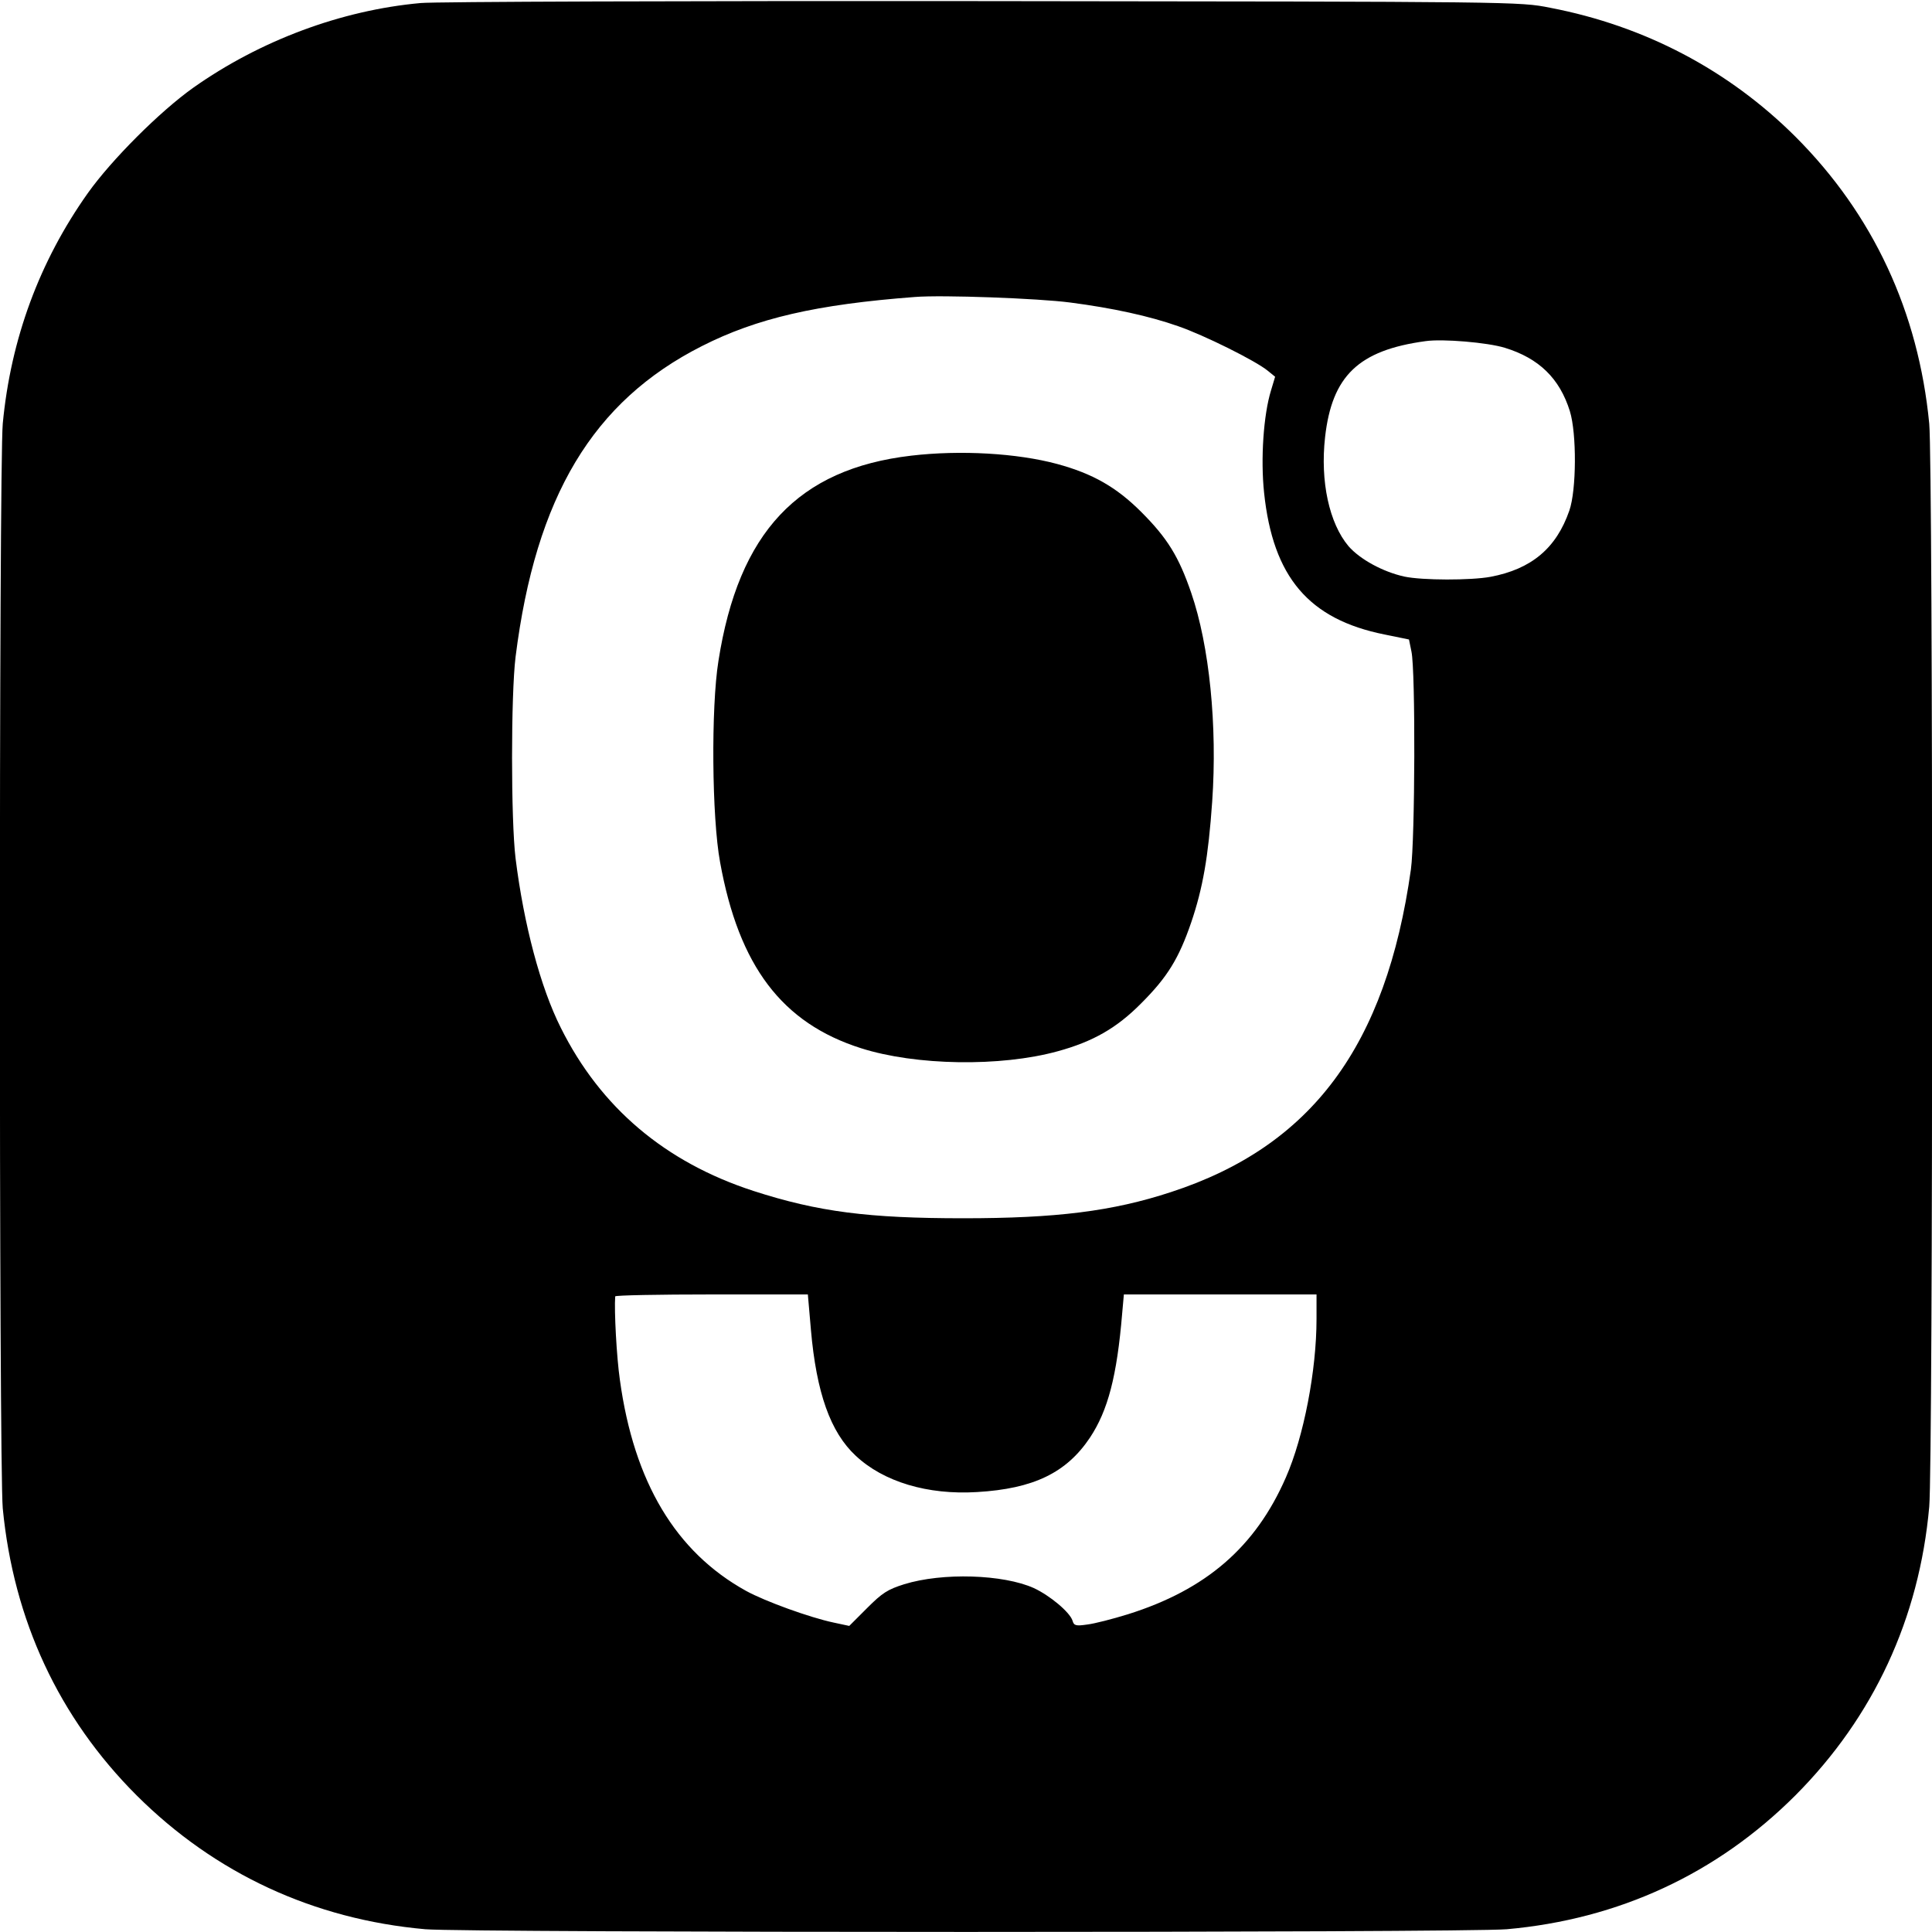 <?xml version="1.0" standalone="no"?>
<!DOCTYPE svg PUBLIC "-//W3C//DTD SVG 20010904//EN"
 "http://www.w3.org/TR/2001/REC-SVG-20010904/DTD/svg10.dtd">
<svg version="1.0" xmlns="http://www.w3.org/2000/svg"
 width="700pt" height="700pt" viewBox="0 0 700 700"
 preserveAspectRatio="xMidYMid meet">
<g transform="translate(0,700) scale(0.1,-0.1)"
fill="#000000" stroke="none">
<path d="M1524 6989 c-288 -26 -582 -136 -824 -307 -121 -86 -296 -261 -382
-382 -175 -247 -279 -528 -308 -835 -14 -151 -14 -3779 0 -3930 39 -405 203
-758 485 -1040 284 -283 641 -449 1046 -485 155 -13 3763 -13 3918 0 406 36
762 201 1046 485 283 284 449 641 485 1046 14 158 14 3776 0 3924 -39 405
-203 758 -485 1040 -242 241 -545 401 -889 467 -111 22 -113 22 -2056 24
-1070 1 -1986 -2 -2036 -7z m2353 -1085 c154 -20 287 -49 392 -86 93 -32 280
-125 324 -161 l27 -22 -15 -50 c-27 -88 -38 -247 -25 -370 32 -306 162 -459
437 -514 l88 -18 9 -44 c15 -71 13 -679 -2 -789 -90 -640 -360 -1003 -869
-1169 -213 -70 -417 -95 -753 -95 -343 0 -525 23 -760 99 -320 104 -554 302
-698 591 -74 147 -134 374 -164 614 -17 139 -17 592 0 730 73 581 280 926 675
1126 199 101 415 151 772 178 99 8 448 -5 562 -20z m1575 -164 c124 -38 199
-111 236 -230 25 -81 24 -286 -2 -360 -47 -136 -137 -212 -286 -240 -71 -13
-246 -13 -312 1 -77 17 -160 62 -202 110 -70 83 -103 235 -85 395 25 222 121
315 364 348 63 9 225 -5 287 -24z m-2514 -3557 c20 -230 71 -372 162 -457 101
-95 261 -143 440 -132 205 12 324 70 409 197 65 98 98 222 117 452 l6 67 349
0 349 0 0 -89 c0 -186 -46 -426 -111 -574 -110 -252 -289 -407 -573 -496 -55
-17 -121 -34 -147 -37 -41 -6 -48 -4 -53 14 -10 31 -82 91 -140 118 -111 50
-331 57 -470 14 -60 -19 -79 -31 -134 -86 l-65 -65 -56 12 c-86 18 -249 77
-318 115 -255 141 -406 394 -457 764 -12 83 -21 252 -17 303 1 4 158 7 349 7
l349 0 11 -127z"/>
<path d="M3301 5349 c-409 -48 -625 -277 -698 -744 -27 -168 -24 -567 6 -729
68 -376 224 -583 511 -674 198 -63 505 -68 712 -11 128 35 214 84 303 174 95
95 136 162 181 293 42 124 62 237 76 438 19 274 -10 564 -76 756 -45 131 -86
198 -181 293 -90 90 -176 139 -305 174 -145 39 -350 51 -529 30z"/>
</g>
</svg>
